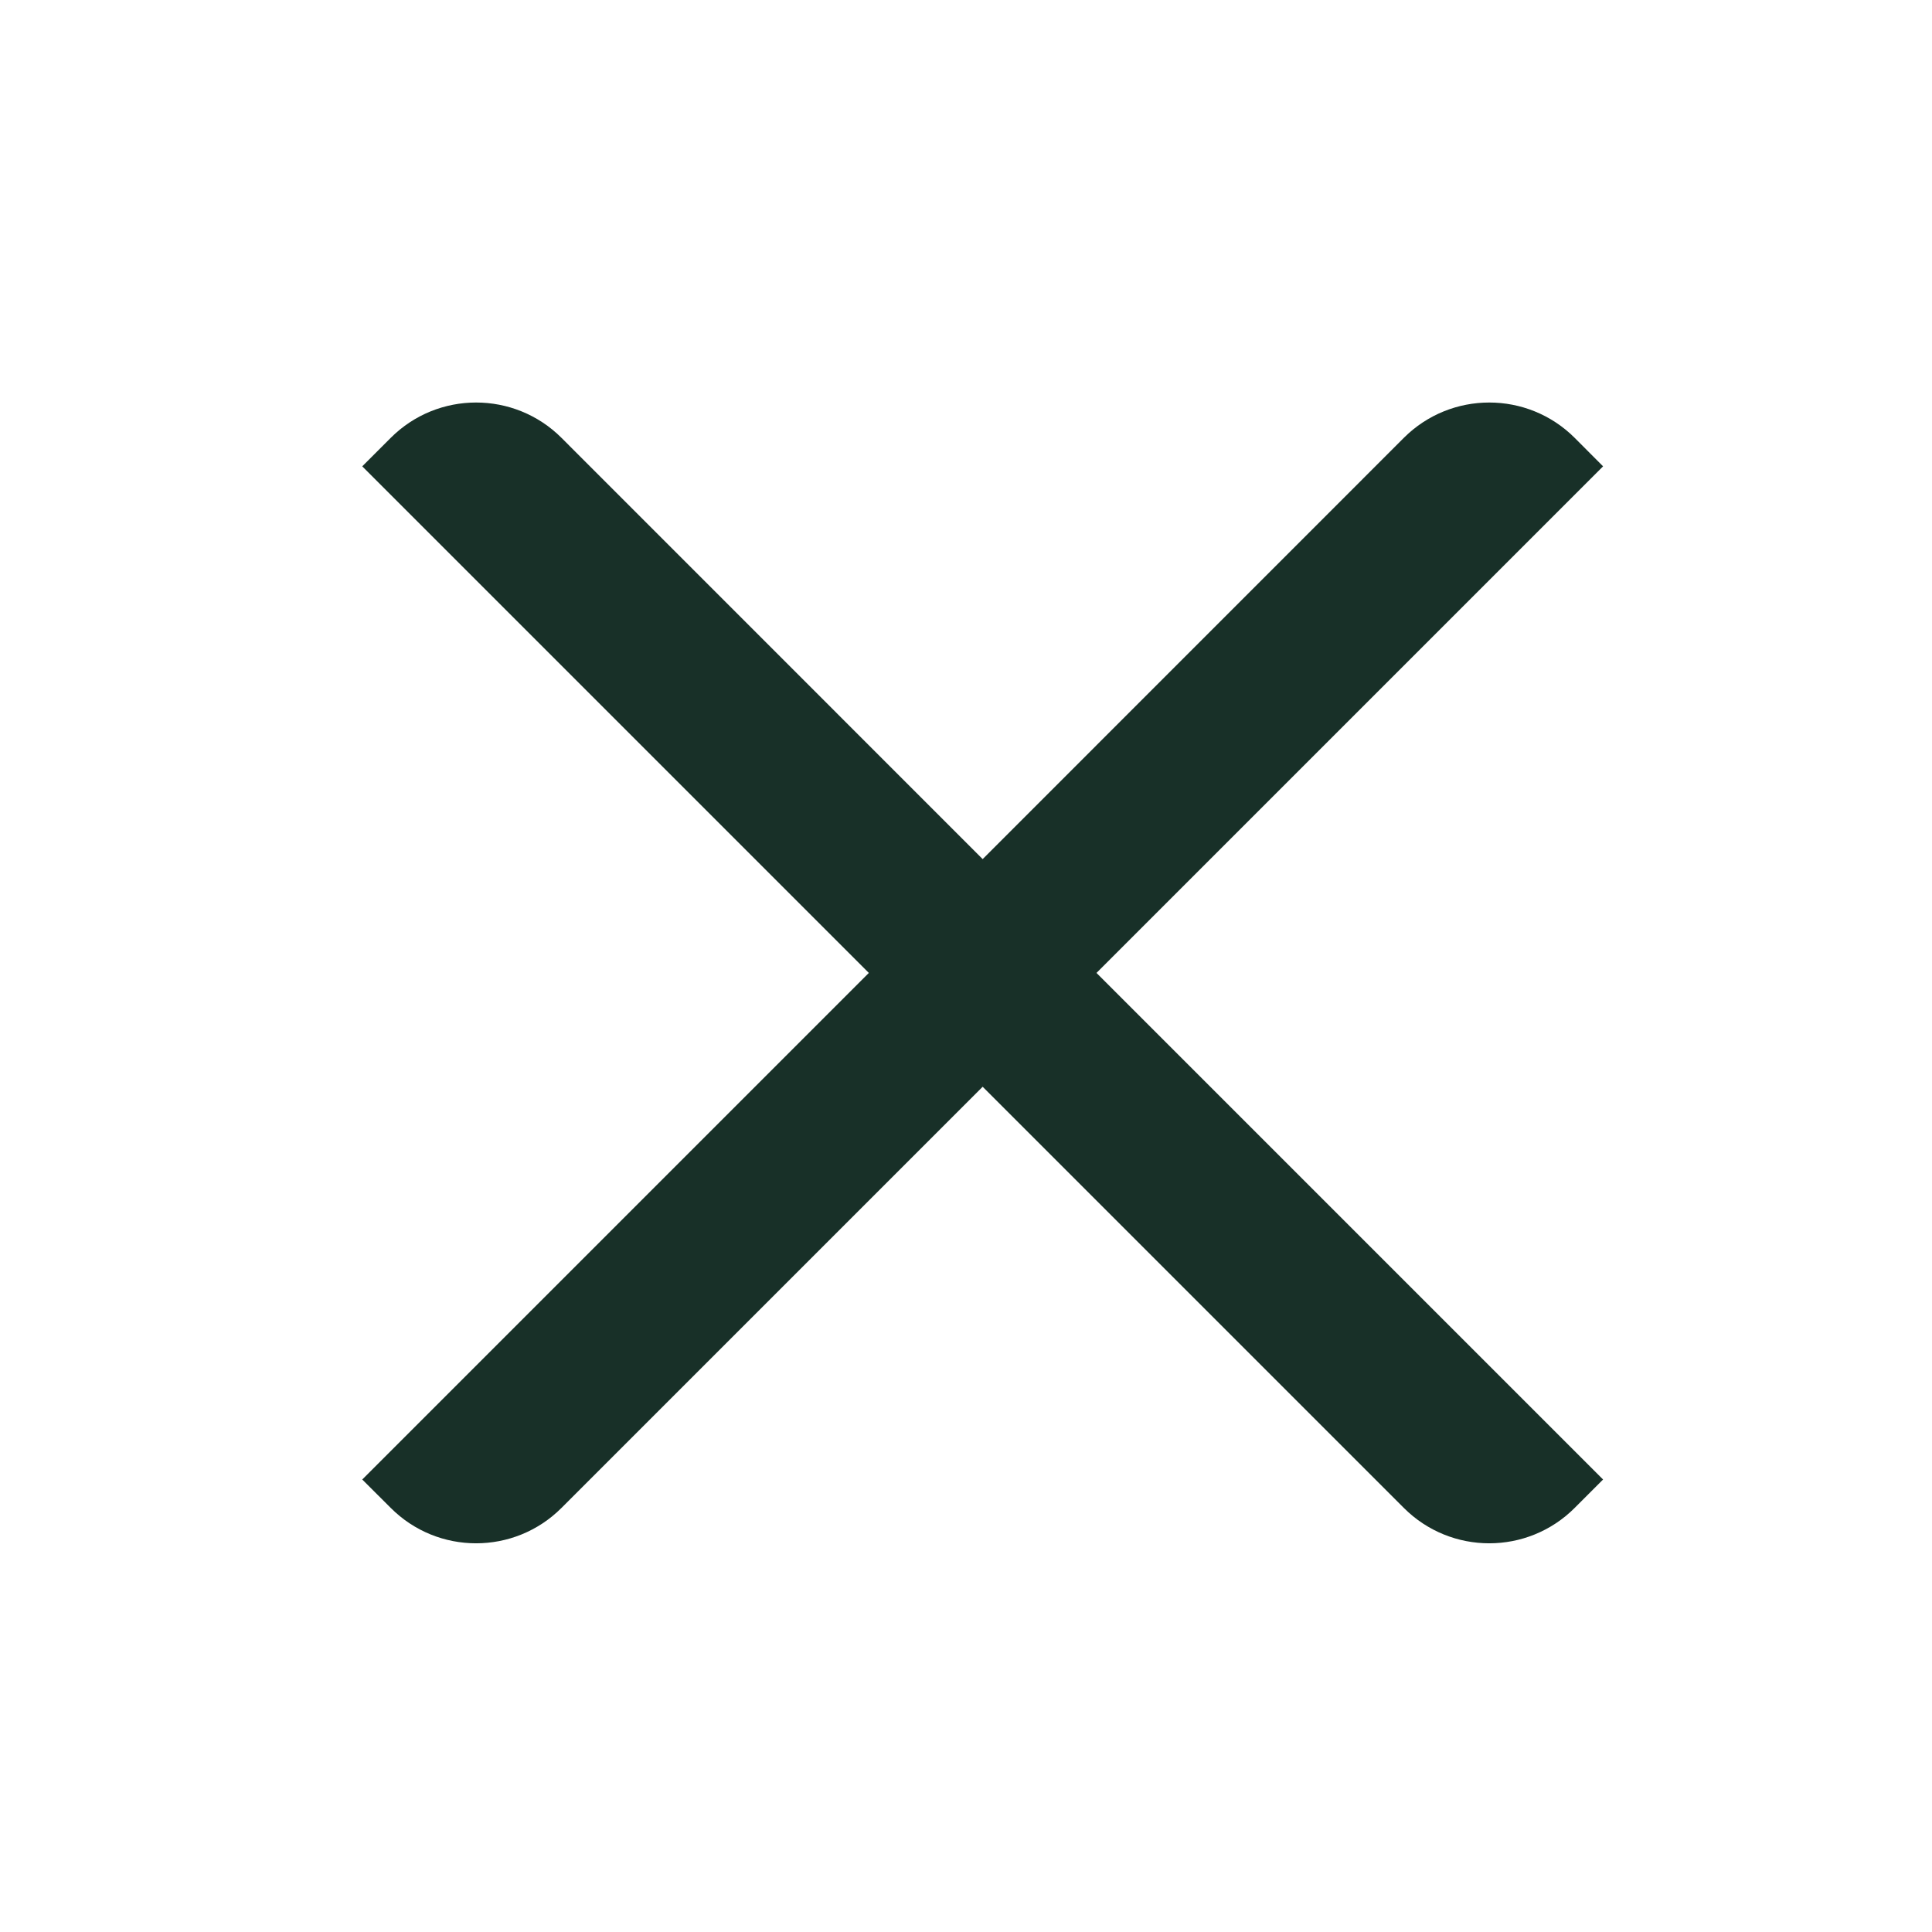 <svg width="24" height="24" viewBox="0 0 24 24" fill="none" xmlns="http://www.w3.org/2000/svg">
<path fill-rule="evenodd" clip-rule="evenodd" d="M19.914 5.793L19.561 5.439C18.975 4.854 18.025 4.854 17.439 5.439L12.207 10.672L6.975 5.439C6.389 4.854 5.439 4.854 4.854 5.439L4.5 5.793L10.793 12.086L4.5 18.379L4.854 18.732C5.439 19.318 6.389 19.318 6.975 18.732L12.207 13.5L17.439 18.732C18.025 19.318 18.975 19.318 19.561 18.732L19.914 18.379L13.621 12.086L19.914 5.793Z" fill="#183028"/>
</svg>
